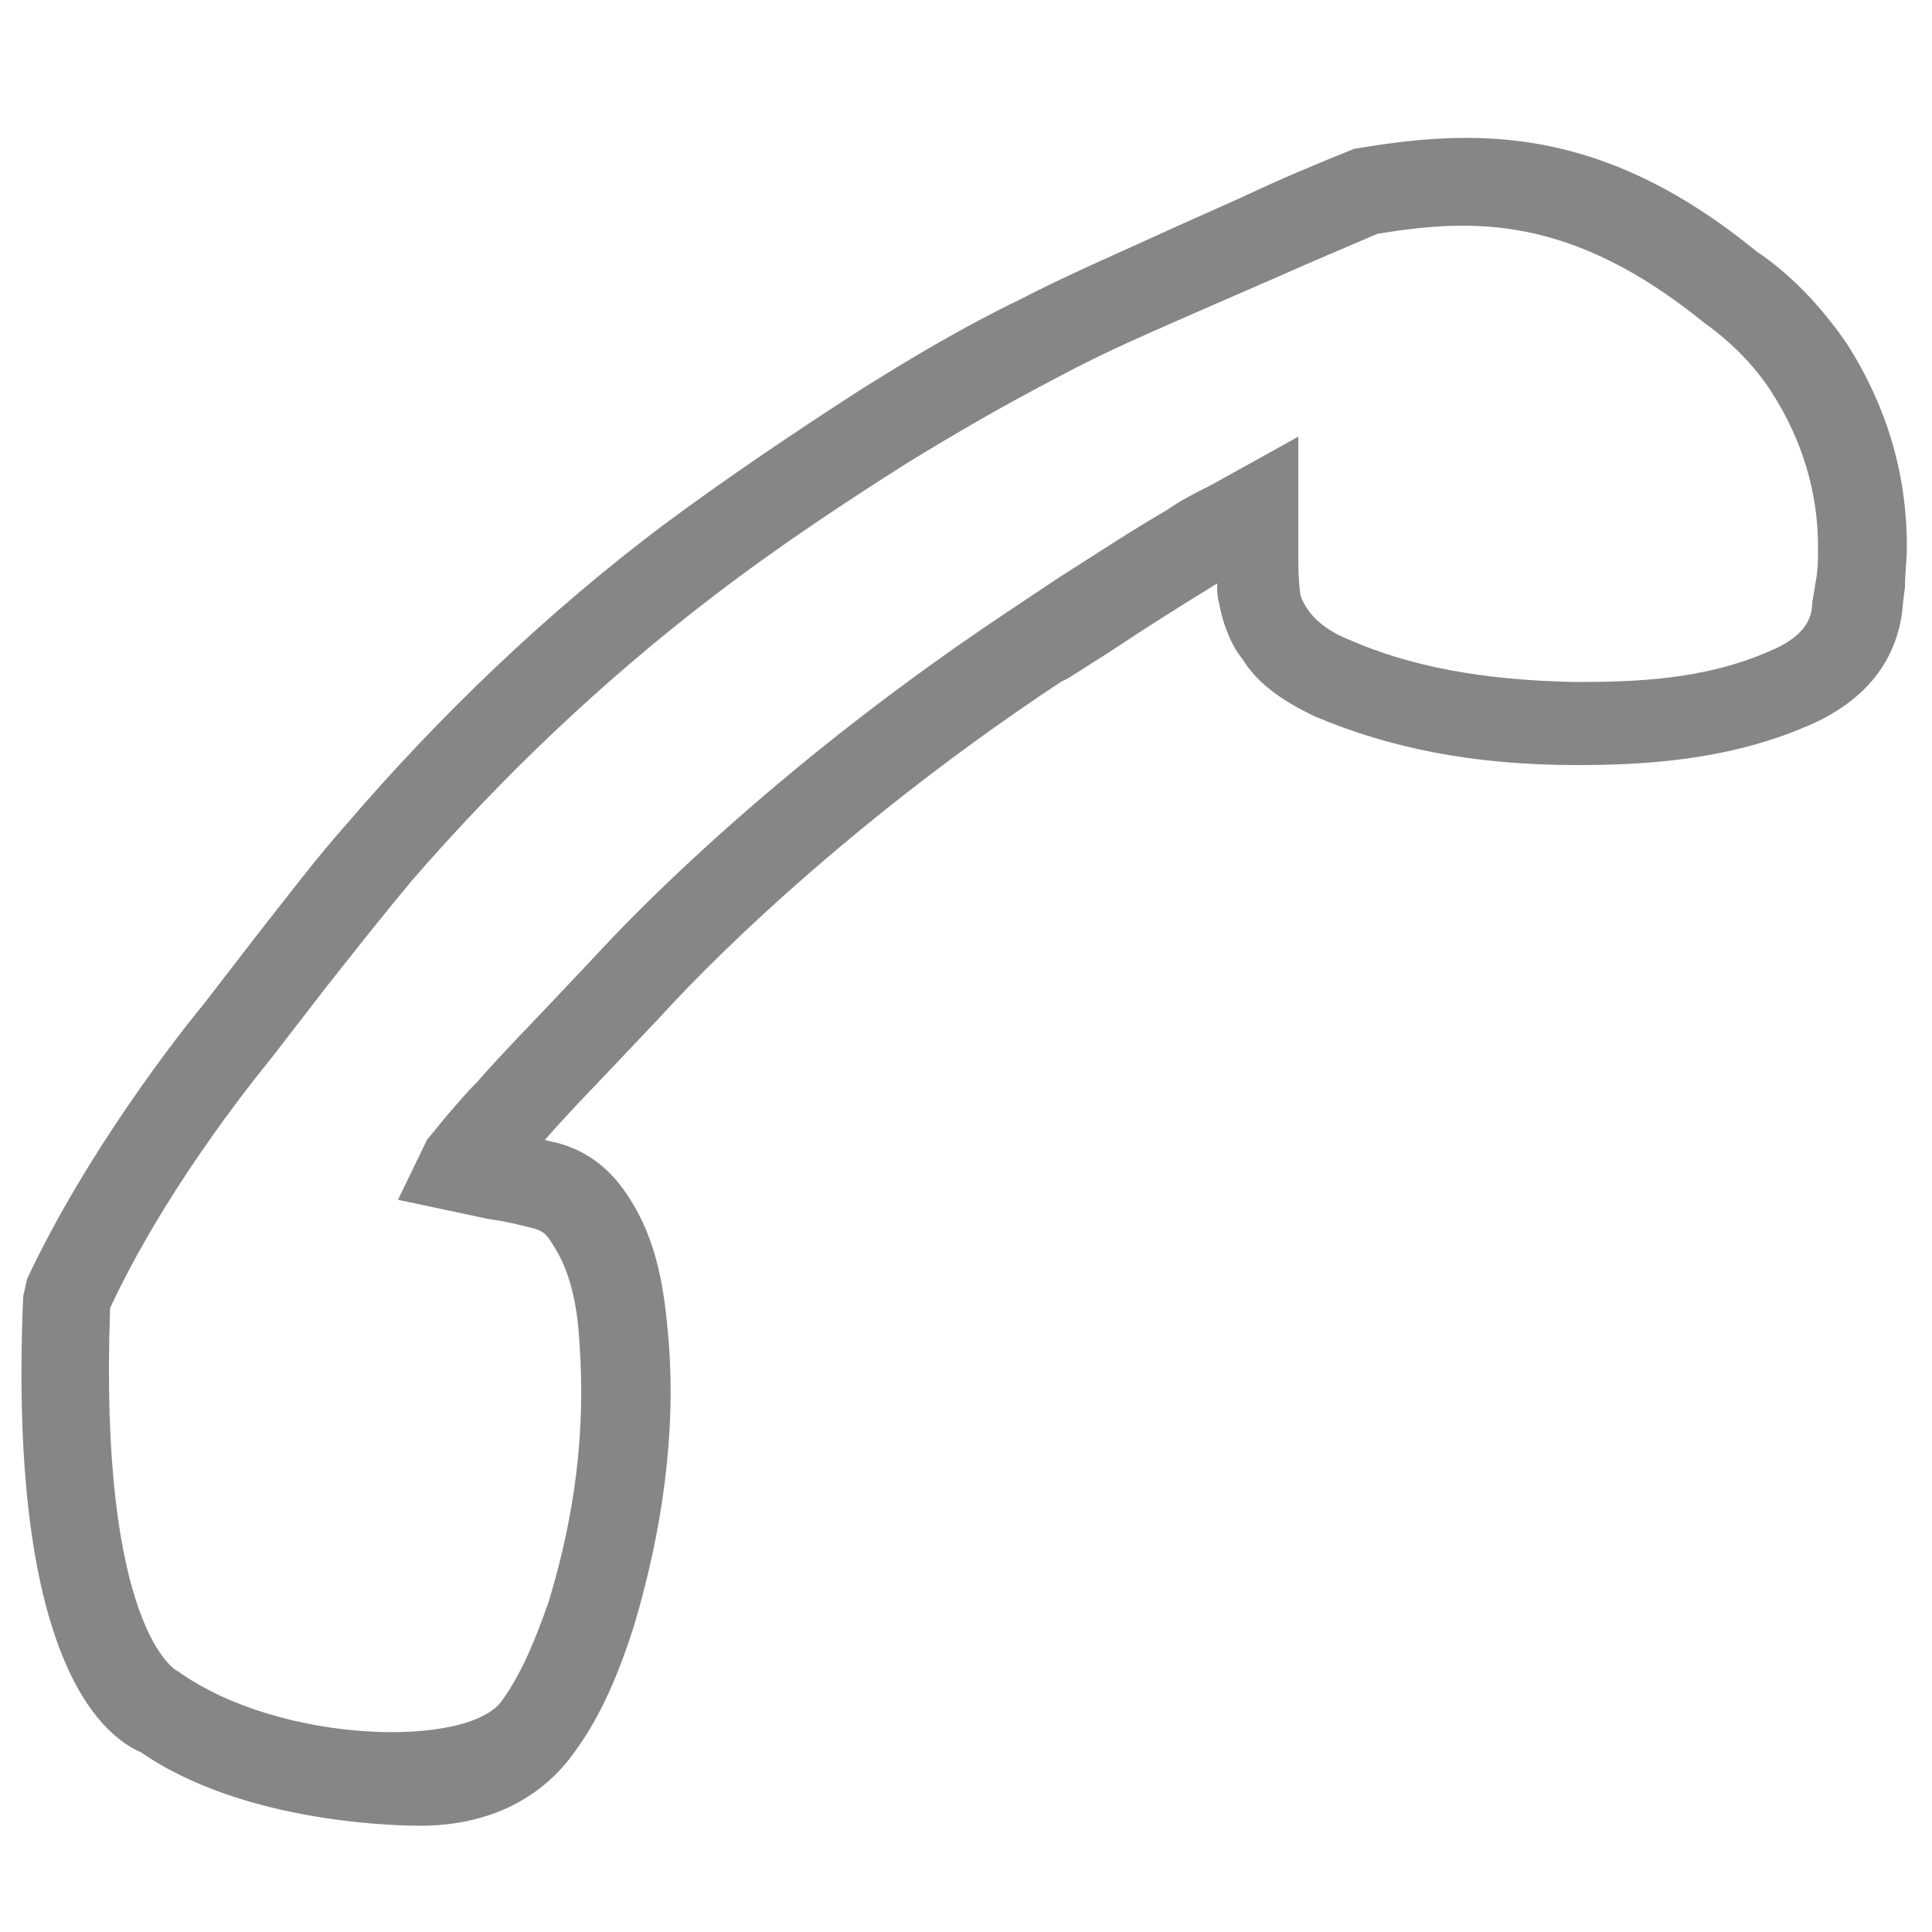 <?xml version="1.0" encoding="utf-8"?>
<!-- Generator: Adobe Illustrator 19.2.1, SVG Export Plug-In . SVG Version: 6.00 Build 0)  -->
<svg version="1.1" id="Ebene_1" xmlns="http://www.w3.org/2000/svg" xmlns:xlink="http://www.w3.org/1999/xlink" x="0px" y="0px"
	 viewBox="0 0 100 100" style="enable-background:new 0 0 100 100;" xml:space="preserve">
<style type="text/css">
	.st0{fill:#868686;}
</style>
<g>
	<g>
		<path class="st0" d="M21.8,94.5c-0.7,0-9,0-14.5-3.8c-2.1-0.9-6.9-5-6.1-23.6l0.2-0.9c3.1-6.6,7.8-12.6,9.2-14.3l2.7-3.5
			c1.5-1.9,3-3.9,4.6-5.7c4.8-5.6,10.3-10.9,16.4-15.5c3.5-2.6,7.1-5,10.2-7c2.7-1.7,5.4-3.3,8.3-4.7c2.5-1.3,5.1-2.4,7.7-3.6
			l3.8-1.7c1.9-0.9,3.8-1.7,5.8-2.5c6-1,12.6-1.4,20.8,5.3c1.8,1.2,3.4,2.9,4.7,4.8c2.1,3.3,3.1,6.8,3.1,10.5c0,0.7-0.1,1.4-0.1,2.1
			l-0.1,0.8c-0.2,2.9-1.9,5.1-5,6.4c-4.2,1.8-8.6,2-11.9,2c-5.4,0-9.7-0.9-13.5-2.5c-1.7-0.8-3-1.7-3.8-3c-0.5-0.6-1-1.7-1.2-2.9
			c-0.1-0.3-0.1-0.6-0.1-1c-1.8,1.1-3.7,2.3-5.5,3.5l-2.2,1.4l-0.4,0.2c-13,8.6-20.5,17.1-20.6,17.2l-1.8,1.9
			c-1.4,1.5-2.9,3-4.3,4.6c0.3,0.1,0.5,0.1,0.8,0.2c1.4,0.4,2.6,1.3,3.5,2.7c1.6,2.4,1.9,5.1,2.1,7.4c0.4,4.8-0.3,9.9-1.8,14.9
			c-0.8,2.5-1.7,4.6-3,6.4C27.5,93.9,24,94.5,21.8,94.5z M26,88c1-1.4,1.7-3.1,2.4-5.1c1.4-4.6,1.9-8.9,1.6-13.3
			c-0.1-1.8-0.4-3.7-1.4-5.2c-0.4-0.7-0.7-0.7-0.9-0.8c-0.8-0.2-1.6-0.4-2.4-0.5l-4.7-1l1.5-3.1l0.9-1.1c0.6-0.7,1.1-1.3,1.7-1.9
			c1.4-1.6,2.9-3.1,4.3-4.6l1.7-1.8c0.3-0.3,7.9-8.9,21.4-17.9l2.7-1.8c1.9-1.2,3.7-2.4,5.6-3.5c0.7-0.5,1.5-0.9,2.3-1.3l4.5-2.5
			l0,6c0,0.7,0,1.4,0.1,2.1c0,0.2,0.2,0.6,0.5,1c0.4,0.5,1,1,2,1.4c3.2,1.4,6.9,2.1,11.7,2.2c3.1,0,6.7-0.1,10.1-1.6
			c1.7-0.7,2.2-1.6,2.2-2.5L94,30c0.1-0.6,0.1-1.1,0.1-1.7c0-2.8-0.8-5.5-2.4-8c-0.9-1.4-2.1-2.6-3.5-3.6c-6.9-5.6-12-5.4-16.9-4.6
			c-1.4,0.6-3.3,1.4-5.1,2.2l-3.9,1.7c-2.5,1.1-5.1,2.2-7.5,3.5c-2.7,1.4-5.3,2.9-7.9,4.5c-3,1.9-6.5,4.2-9.9,6.8
			c-5.9,4.5-11.1,9.5-15.7,14.8c-1.5,1.8-3,3.7-4.5,5.6l-2.7,3.5c-1.3,1.6-5.6,7-8.4,13C5.1,84.2,9.1,86.5,9.2,86.5
			C14.5,90.3,24.3,90.5,26,88z"/>
	</g>
</g>
</svg>
